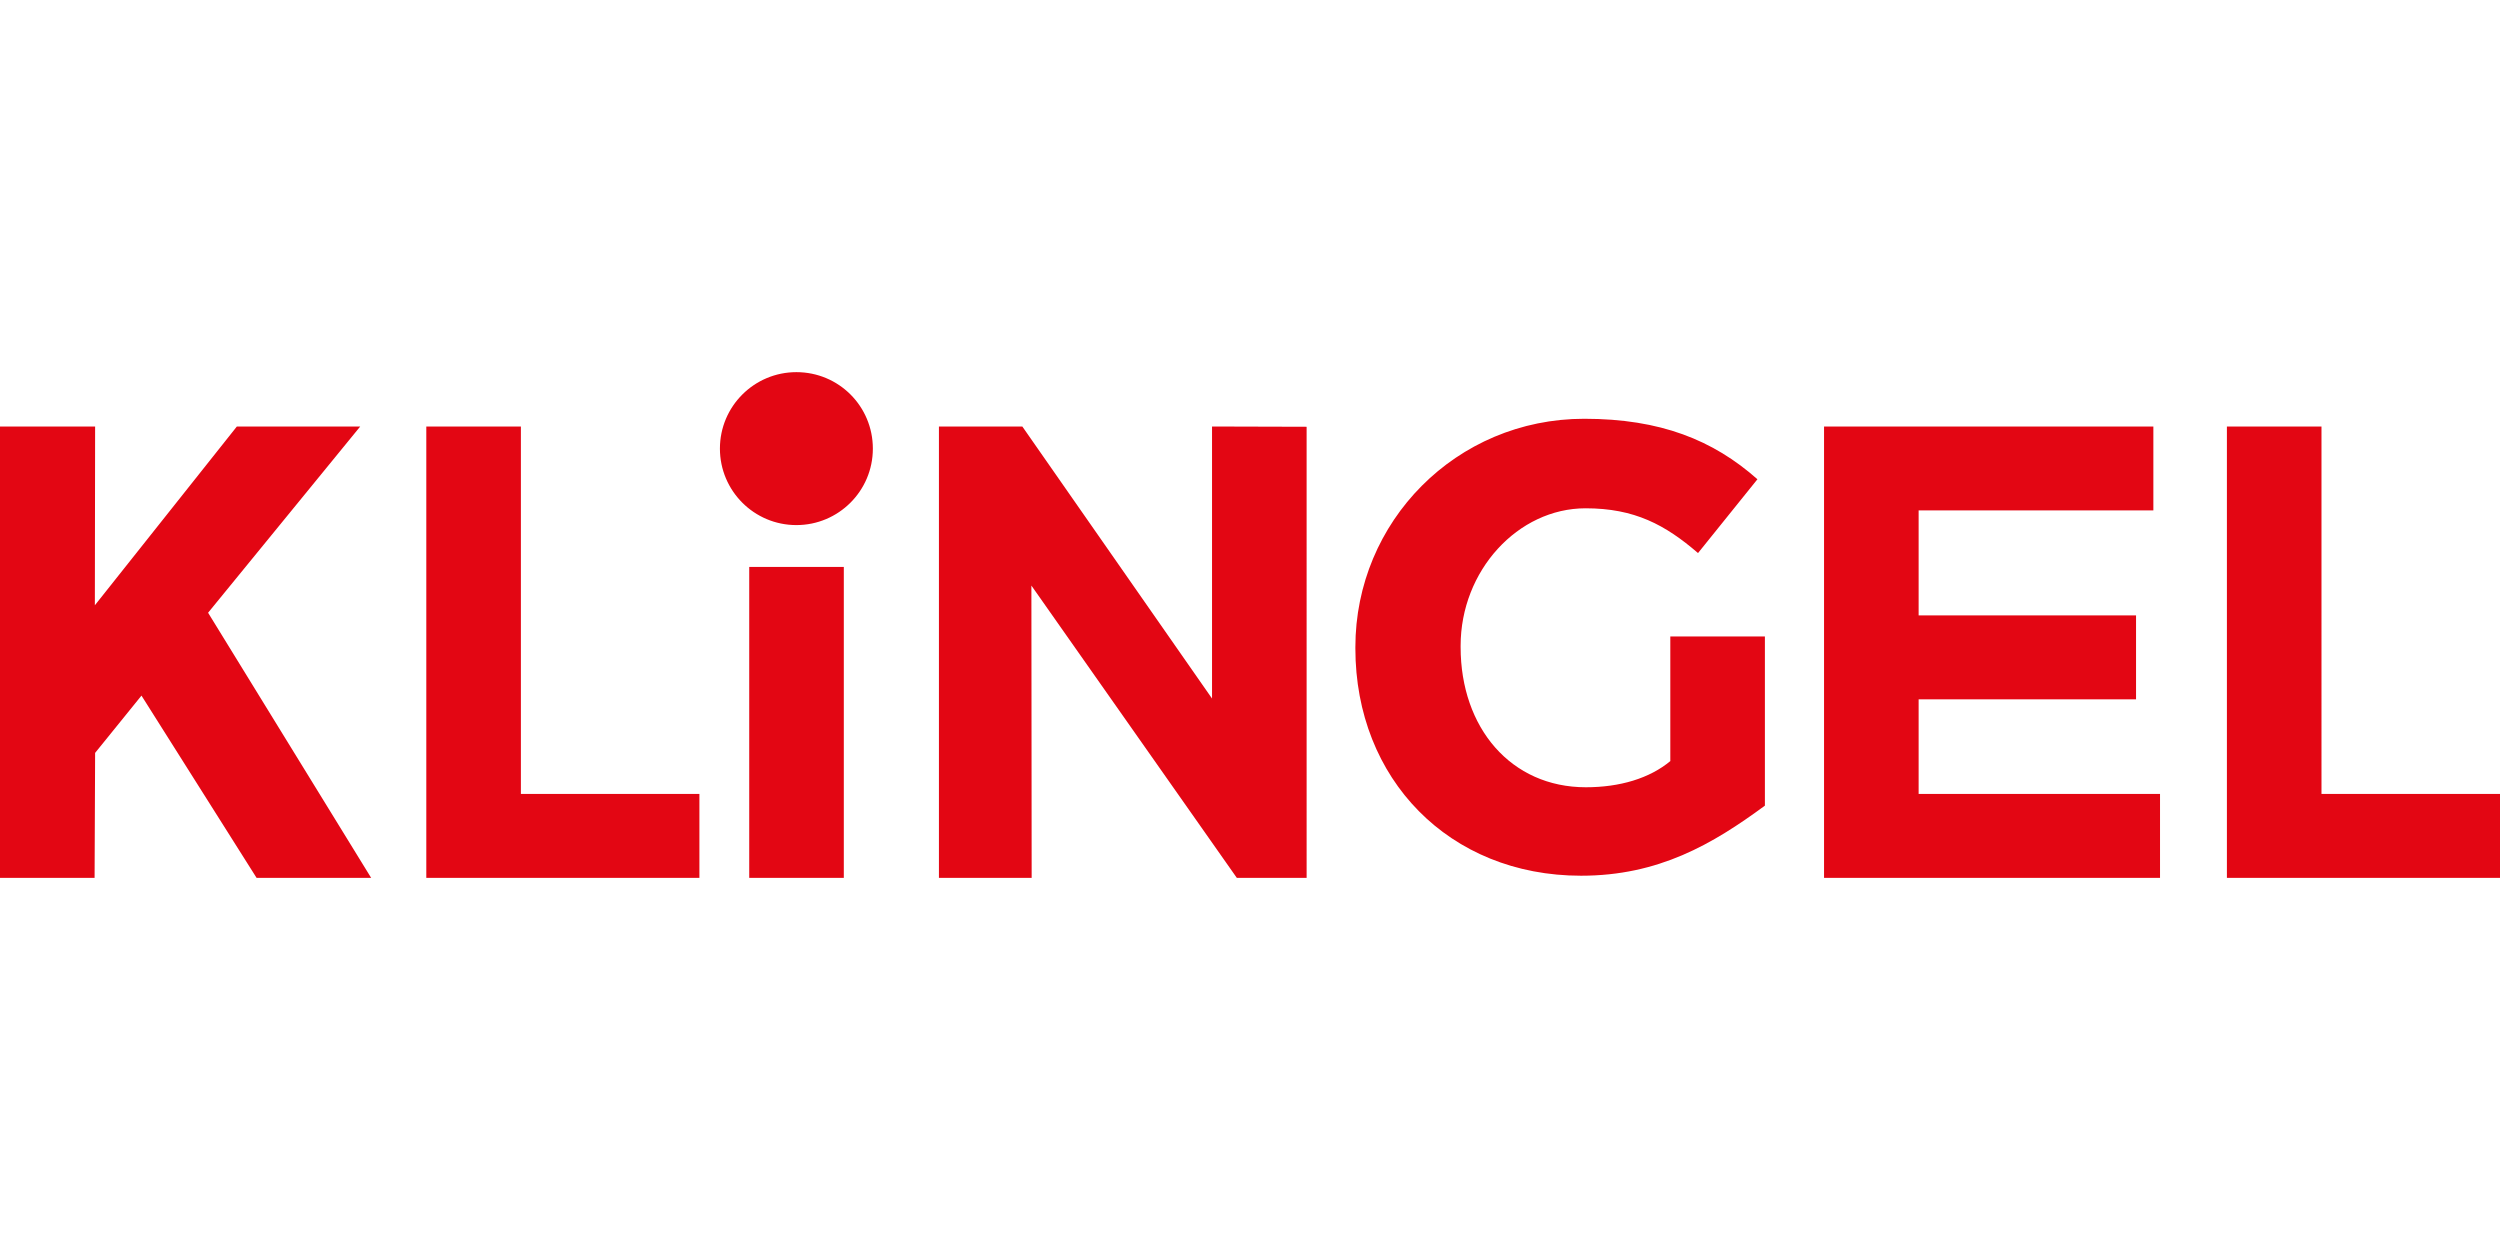<?xml version="1.0"?>
<svg xmlns="http://www.w3.org/2000/svg" viewBox="0 -139.675 938.3 469.15"><path fill="#e30613" d="M88.9 20.4 35.6 87.5l.1-67.1H0v169.4h35.5l.2-46.9 17.4-21.5 43.2 68.4h43L78.1 90.3l57.1-69.9zm366 102.1L383.7 20.4h-31.3v169.4h34.8l-.1-109.7 77.1 109.7h26.2V20.5l-35.5-.1zM627 145.9c-7.9 6.6-19.1 9.9-31.8 9.9-28.1 0-47-22.3-47-52.6v-.5c0-28.2 21.5-51.6 46.9-51.6 18.4 0 29.9 6.2 42.2 16.8l22.3-27.7c-16.6-14.7-36.4-22.7-65-22.7-48.1 0-85.9 38.6-85.9 85.7v.5c0 49 35.2 85.3 84.7 85.3 29.1 0 49.3-11.8 69-26.3V99.2h-35.5v46.7zm57.6-125.5v169.4h126.1v-31.5h-90.6v-35.5h81.6V91.3h-81.6V51.9h88.1V20.4zM281.2 73.1h35.5v116.7h-35.5zm46.4-44.4c0 15.9-12.9 28.7-28.7 28.7-15.9 0-28.7-12.9-28.7-28.7 0-15.9 12.9-28.7 28.7-28.7 15.9 0 28.7 12.8 28.7 28.7M160 20.4v169.4h102.5v-31.5h-67V20.4zm675.8 0v169.4h102.5v-31.5h-67V20.4z"/></svg>
